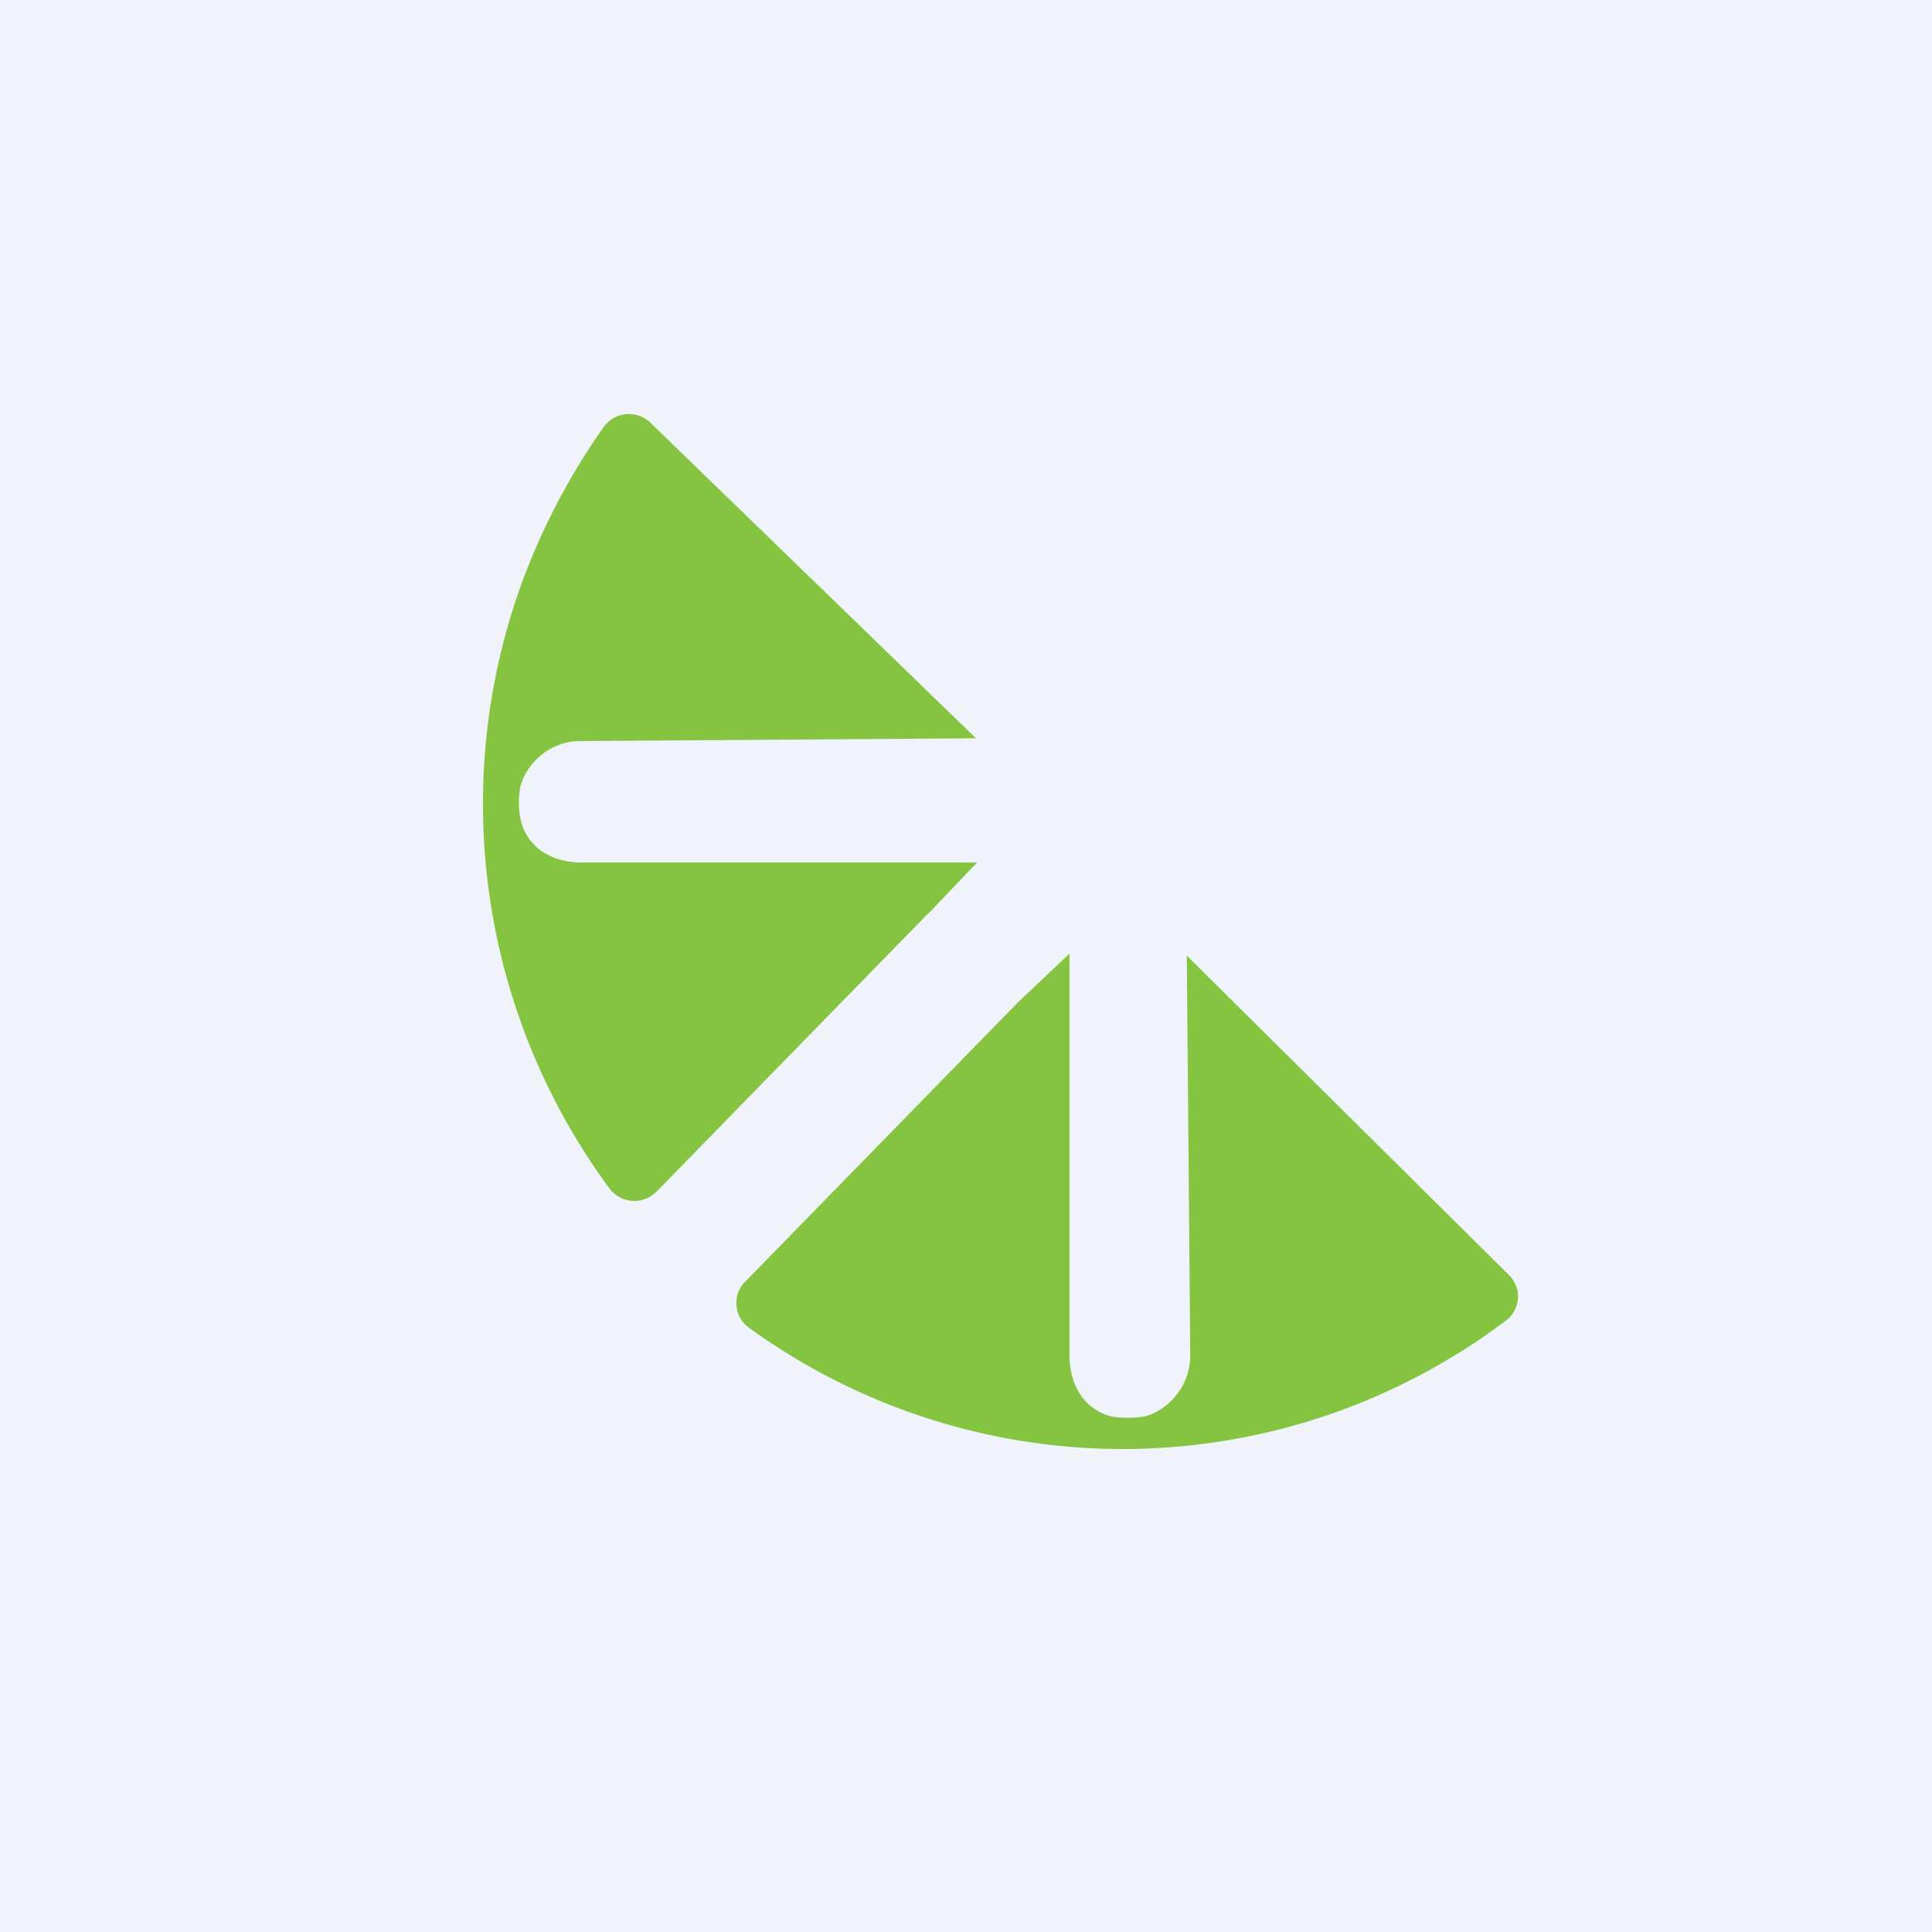 <!-- by TradingView --><svg width="56" height="56" viewBox="0 0 56 56" xmlns="http://www.w3.org/2000/svg"><path fill="#F0F3FA" d="M0 0h56v56H0z"/><path d="m34.4 27.71.1 11.58c0 .78-.5 1.47-1.2 1.73-.24.1-.95.1-1.21 0-.69-.24-1.05-.86-1.09-1.64V27.64l-1.51 1.43-7.91 8.1c-.35.36-.31.99.11 1.3a18.44 18.44 0 0 0 21.97-.2.87.87 0 0 0 .08-1.31L34.4 27.7Zm-7.5-1.22L28.32 25H16.85c-.82 0-1.52-.4-1.74-1.16a2.43 2.43 0 0 1-.02-1.07c.22-.73.92-1.29 1.72-1.29l11.48-.08-9.44-9.15a.9.9 0 0 0-1.34.11c-1.02 1.44-1.83 3-2.43 4.66a18.78 18.78 0 0 0 2.58 17.42.9.9 0 0 0 1.35.12l7.88-8.07Z" fill="#85C441"/></svg>